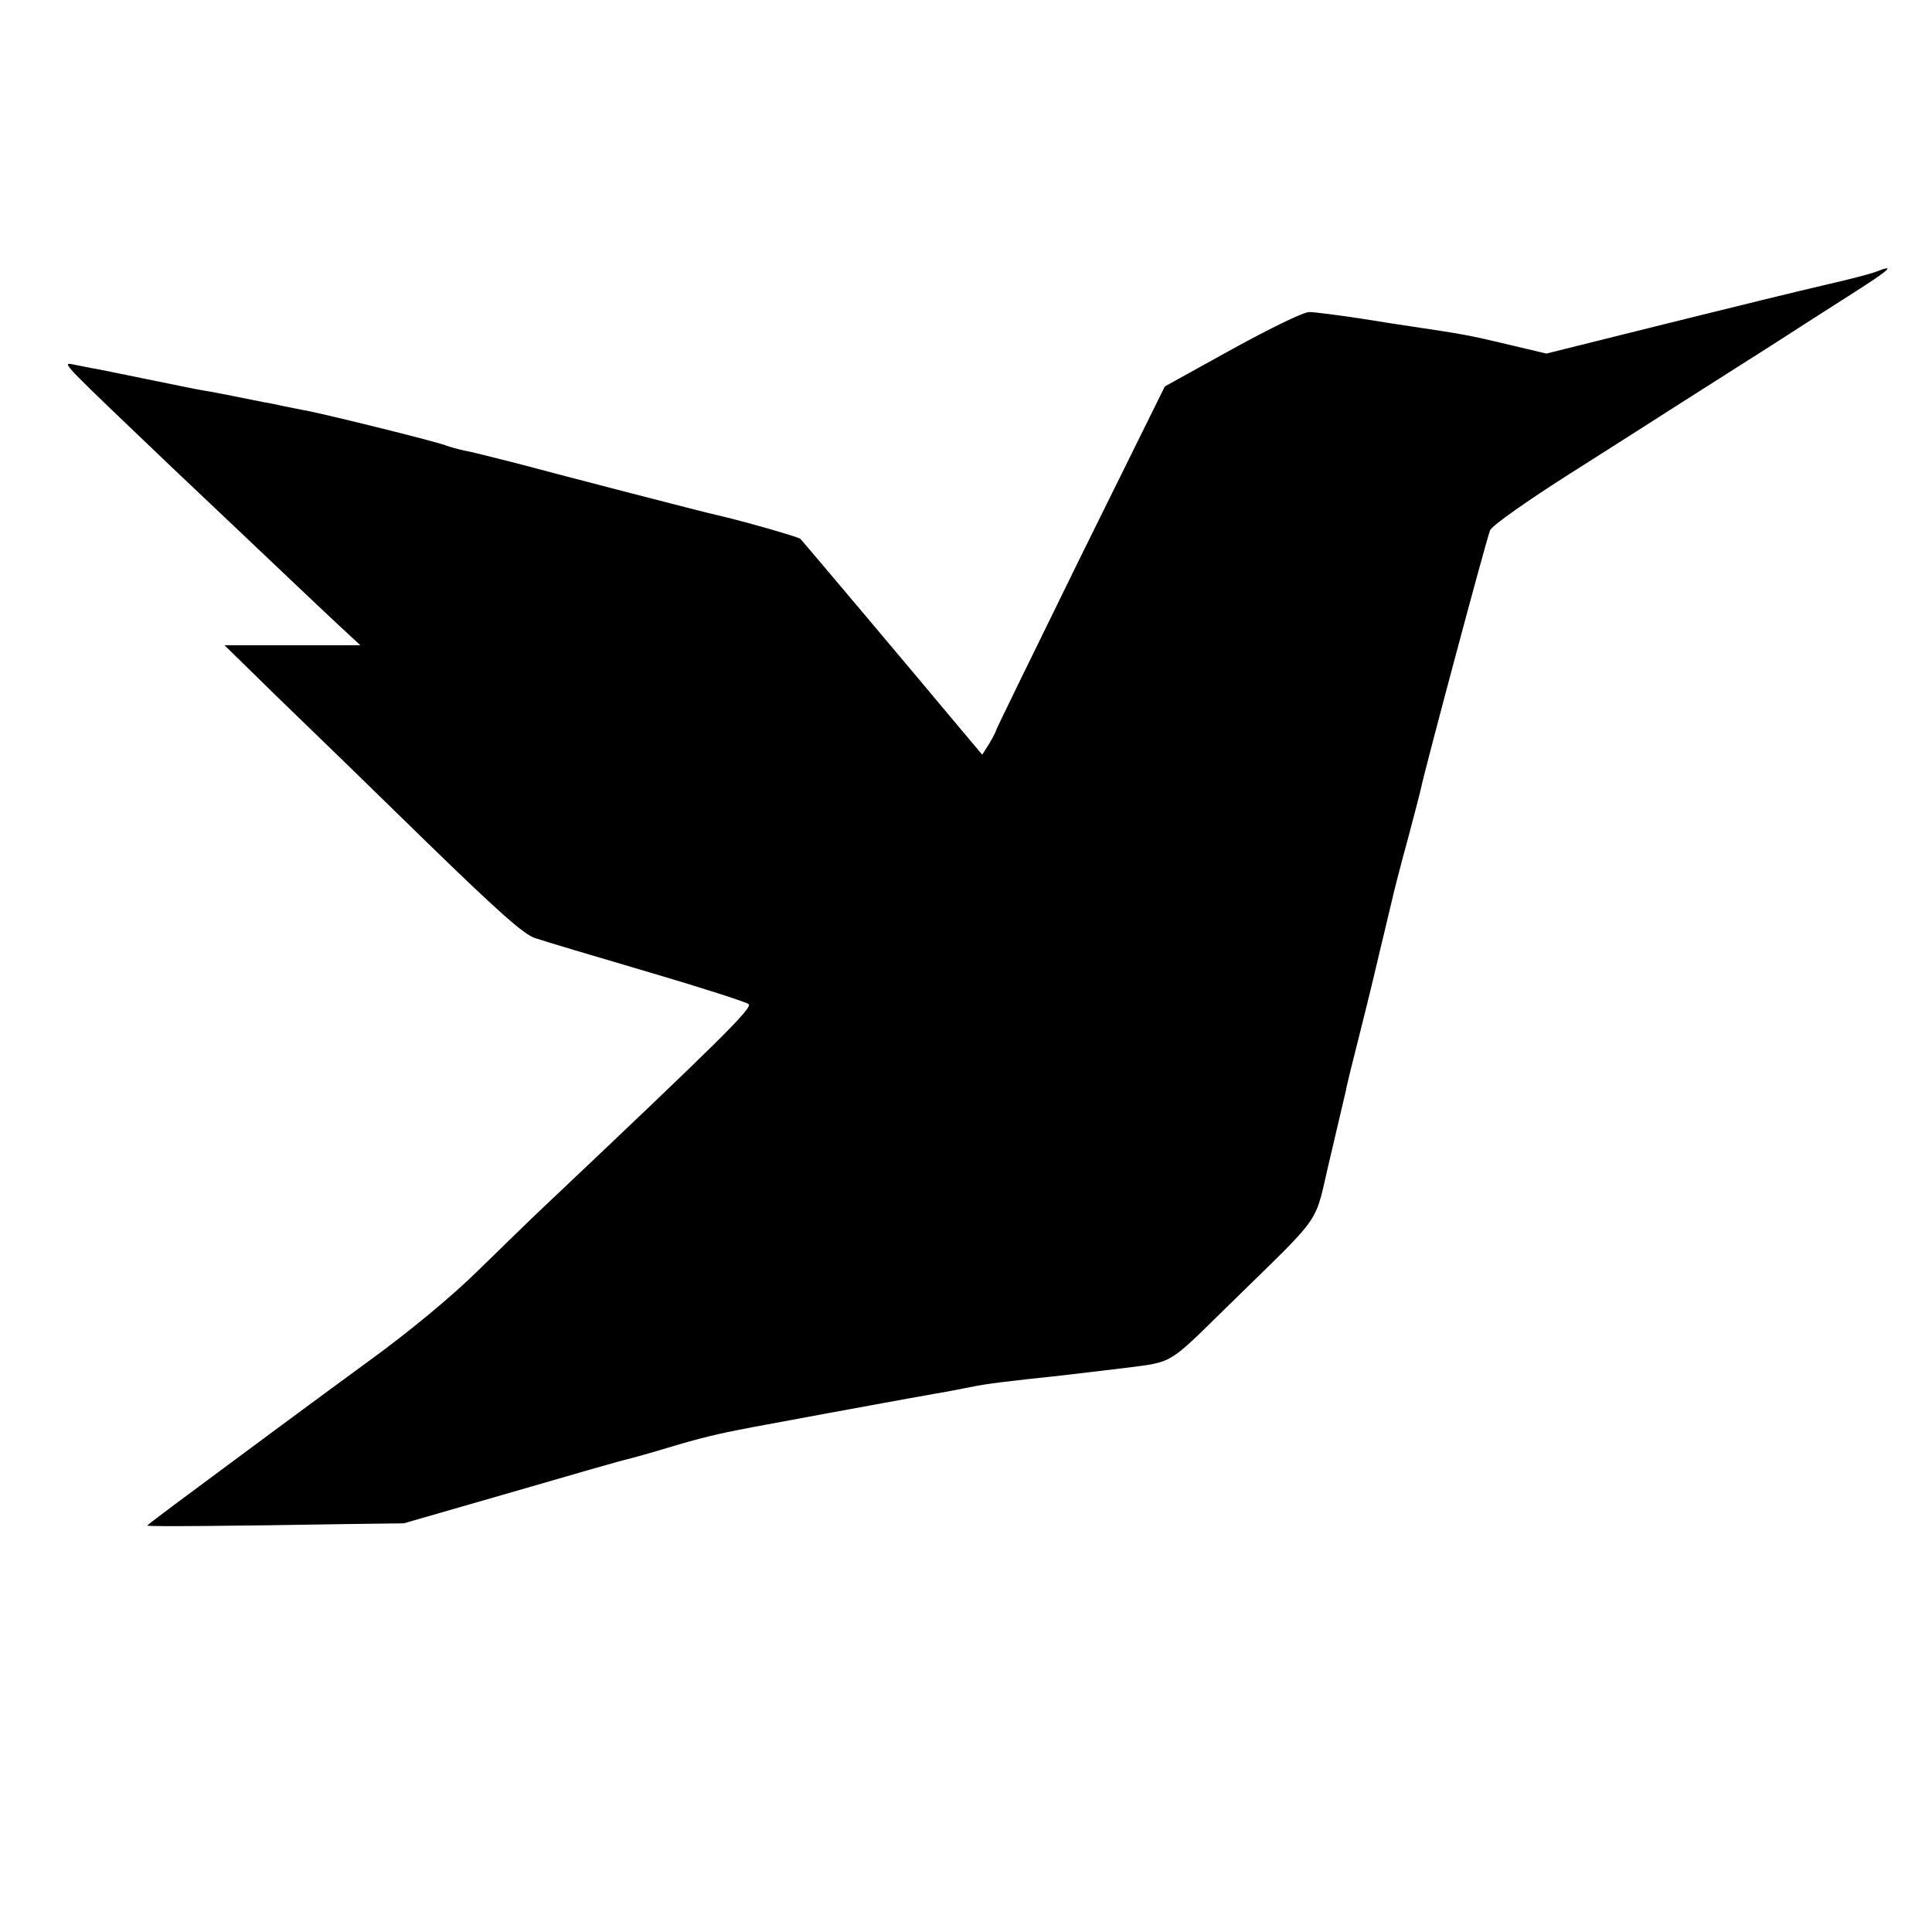 <?xml version="1.0" standalone="no"?>
<!DOCTYPE svg PUBLIC "-//W3C//DTD SVG 20010904//EN"
 "http://www.w3.org/TR/2001/REC-SVG-20010904/DTD/svg10.dtd">
<svg version="1.0" xmlns="http://www.w3.org/2000/svg"
 width="512pt" height="512pt" viewBox="0 0 512 512"
 preserveAspectRatio="xMidYMid meet">
<g transform="translate(0,512) scale(0.1,-0.1)"
fill="#000000" stroke="none">
<path d="M4972 4400 c-12 -5 -73 -21 -135 -35 -61 -14 -253 -61 -426 -104
l-313 -78 -97 23 c-113 27 -122 28 -261 49 -14 2 -74 11 -135 21 -60 9 -121
17 -135 17 -14 1 -104 -43 -204 -98 l-179 -99 -224 -453 c-122 -249 -223 -455
-223 -458 0 -2 -8 -18 -18 -35 l-19 -30 -69 82 c-100 120 -405 482 -413 490
-5 5 -151 47 -221 63 -25 5 -407 104 -530 137 -63 16 -126 32 -140 34 -14 3
-36 9 -50 14 -32 12 -336 87 -375 93 -16 3 -41 8 -55 11 -14 3 -36 8 -50 10
-14 3 -50 10 -80 16 -30 6 -66 13 -80 15 -14 2 -81 16 -150 30 -69 14 -136 28
-150 30 -14 3 -36 7 -50 10 -26 4 -22 1 266 -274 235 -222 392 -372 444 -420
l55 -51 -180 0 -180 0 141 -138 c78 -75 255 -247 393 -382 189 -184 261 -248
289 -256 20 -7 154 -47 297 -89 143 -42 264 -81 269 -86 11 -10 -74 -94 -553
-547 -31 -29 -105 -102 -166 -161 -66 -65 -179 -159 -285 -236 -160 -117 -330
-243 -517 -382 -40 -30 -73 -55 -73 -56 0 -3 234 -1 523 4 l157 2 288 83 c158
46 297 86 309 88 12 3 59 16 105 30 79 24 138 38 203 50 34 7 38 7 225 42 163
30 273 50 320 58 19 4 47 9 62 12 35 7 82 13 233 29 48 6 70 8 168 20 126 16
112 8 266 159 268 263 231 211 276 398 21 90 40 170 42 179 1 9 19 81 39 160
20 79 37 151 39 159 2 8 13 56 25 105 12 50 23 97 25 105 2 8 17 68 35 133 17
64 33 125 35 135 11 53 176 670 184 687 5 12 100 79 212 150 112 71 250 159
306 195 56 36 158 100 225 143 68 44 168 108 223 143 94 60 110 75 57 54z"/>
</g>
</svg>
